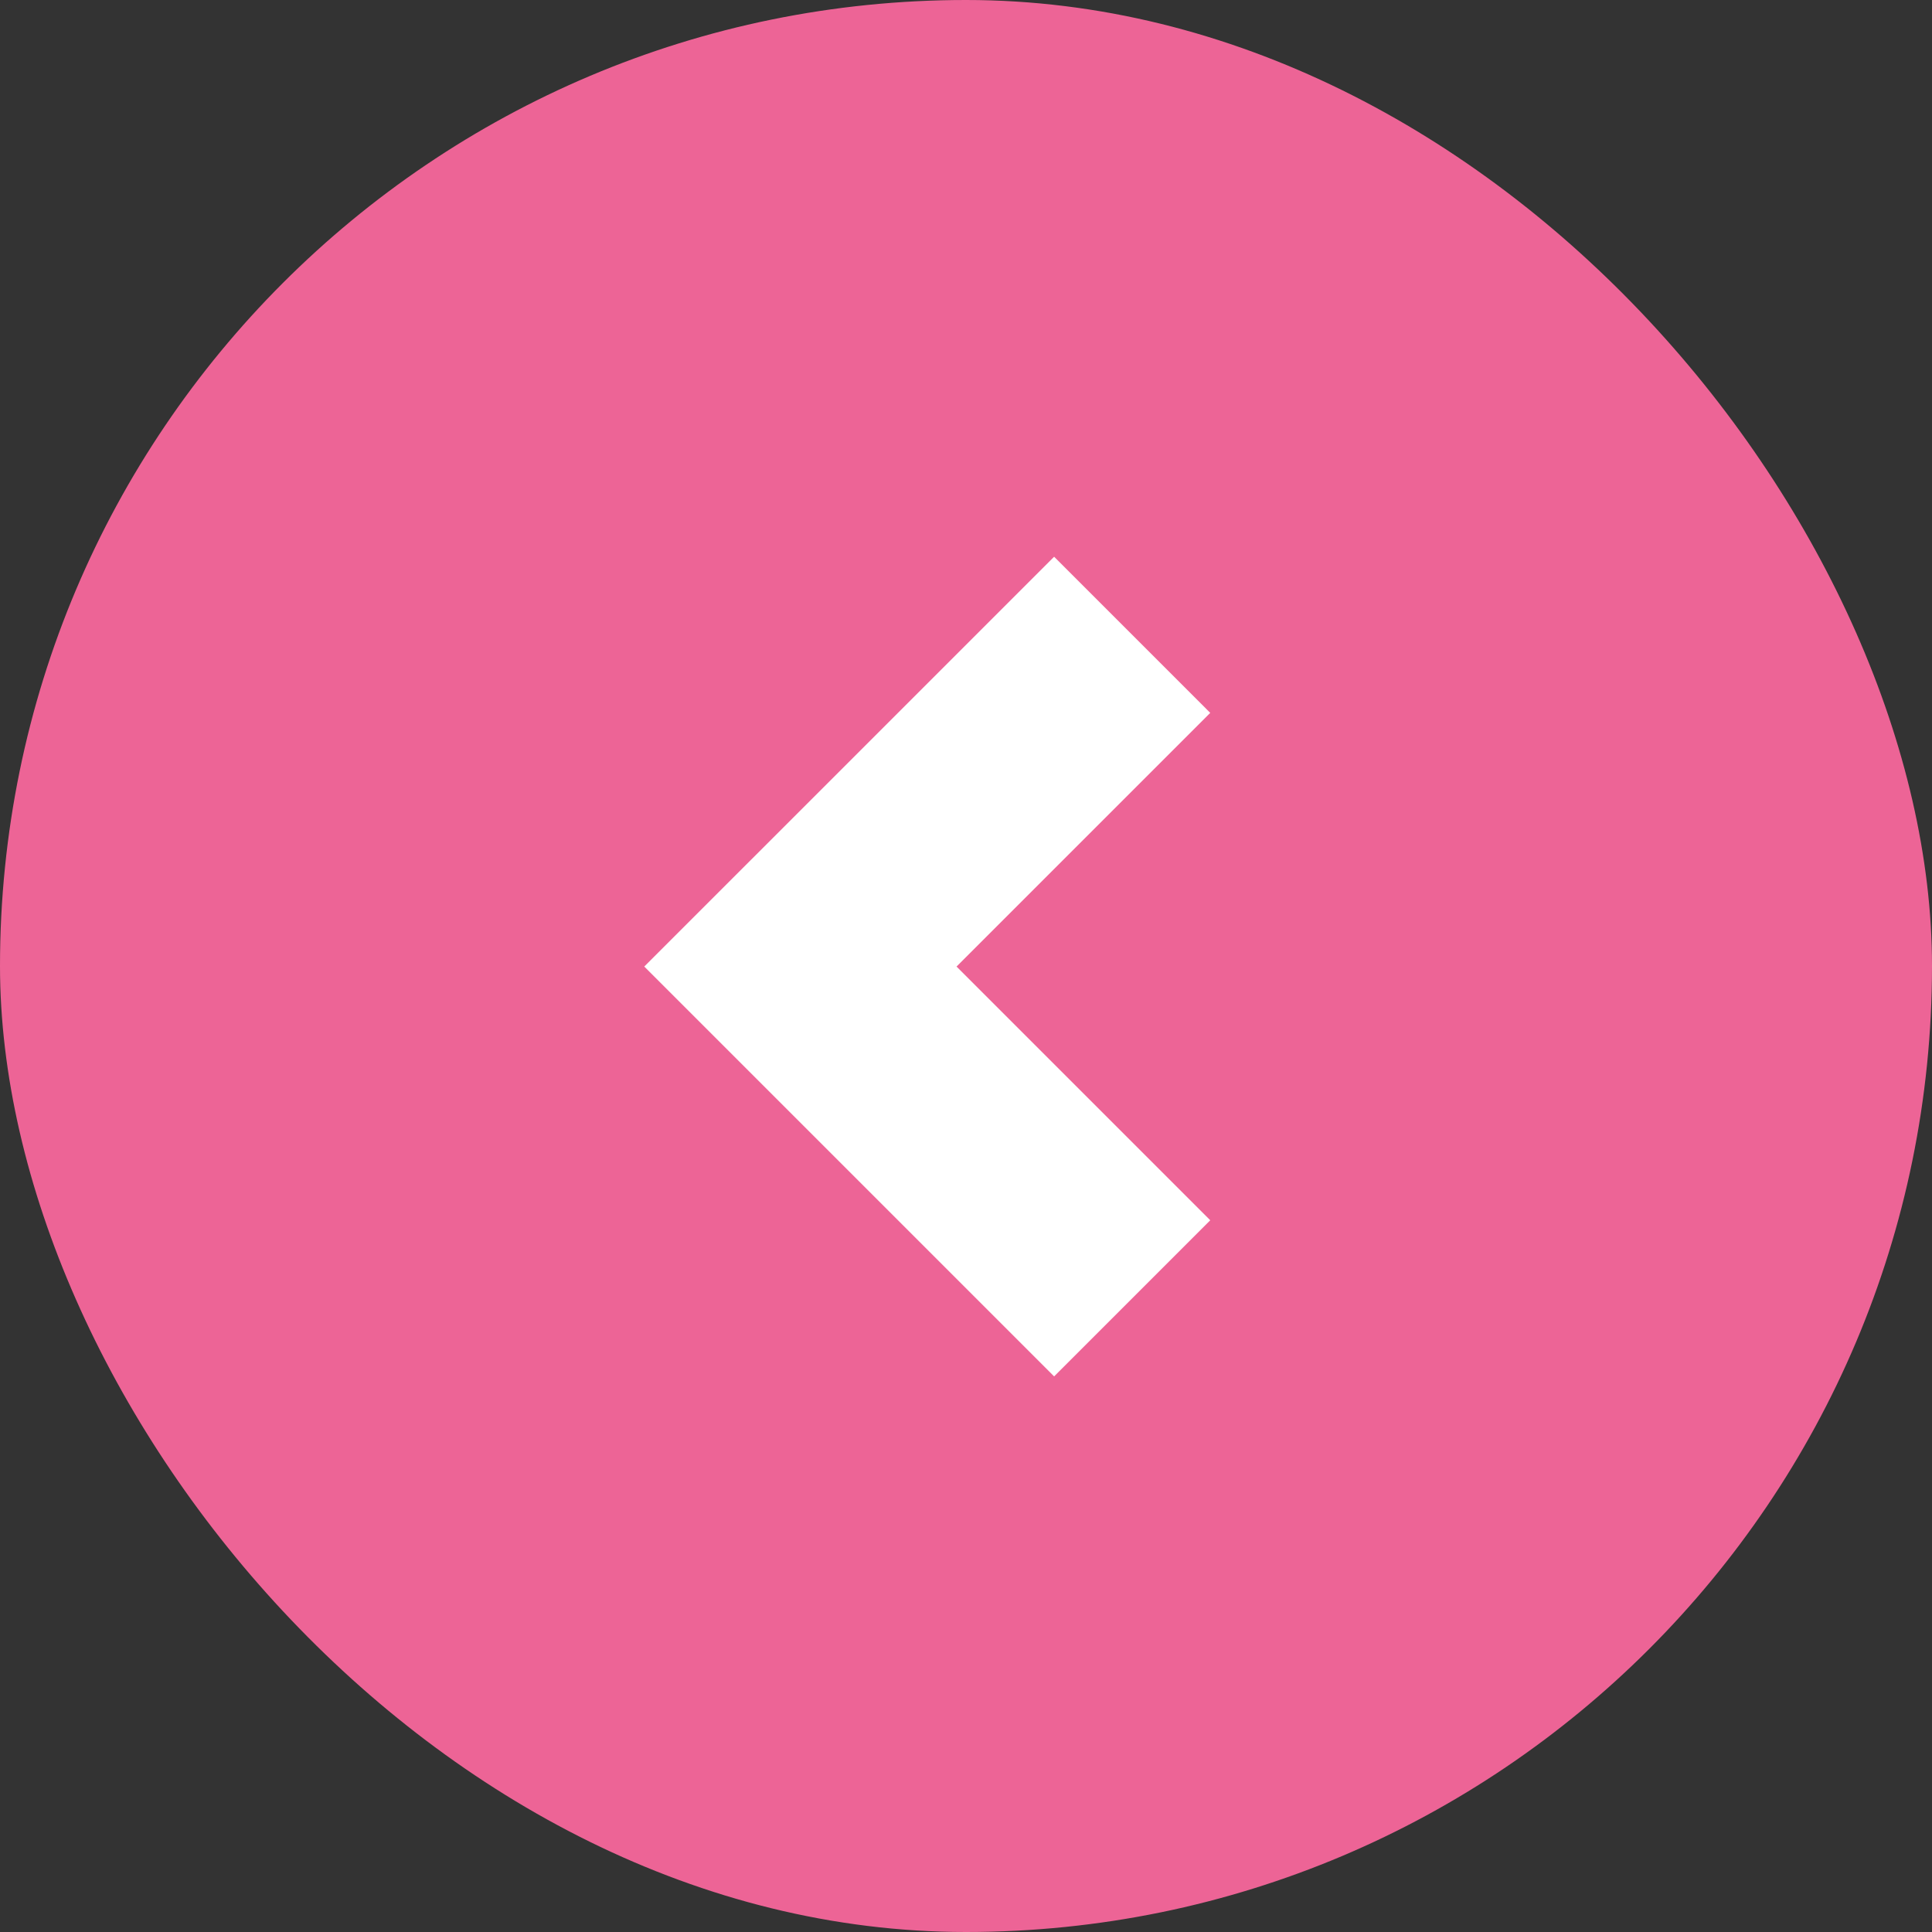 <?xml version="1.0" encoding="UTF-8"?> <svg xmlns="http://www.w3.org/2000/svg" width="70" height="70" viewBox="0 0 70 70" fill="none"><rect x="0" y="0" width="70" height="70" fill="#333333" stroke="none"/> <rect width="70" height="70" rx="35" fill="#ED6496"></rect> <path d="M41.021 23L29 35.02L41.021 47.041" stroke="white" stroke-width="8"></path> </svg> 